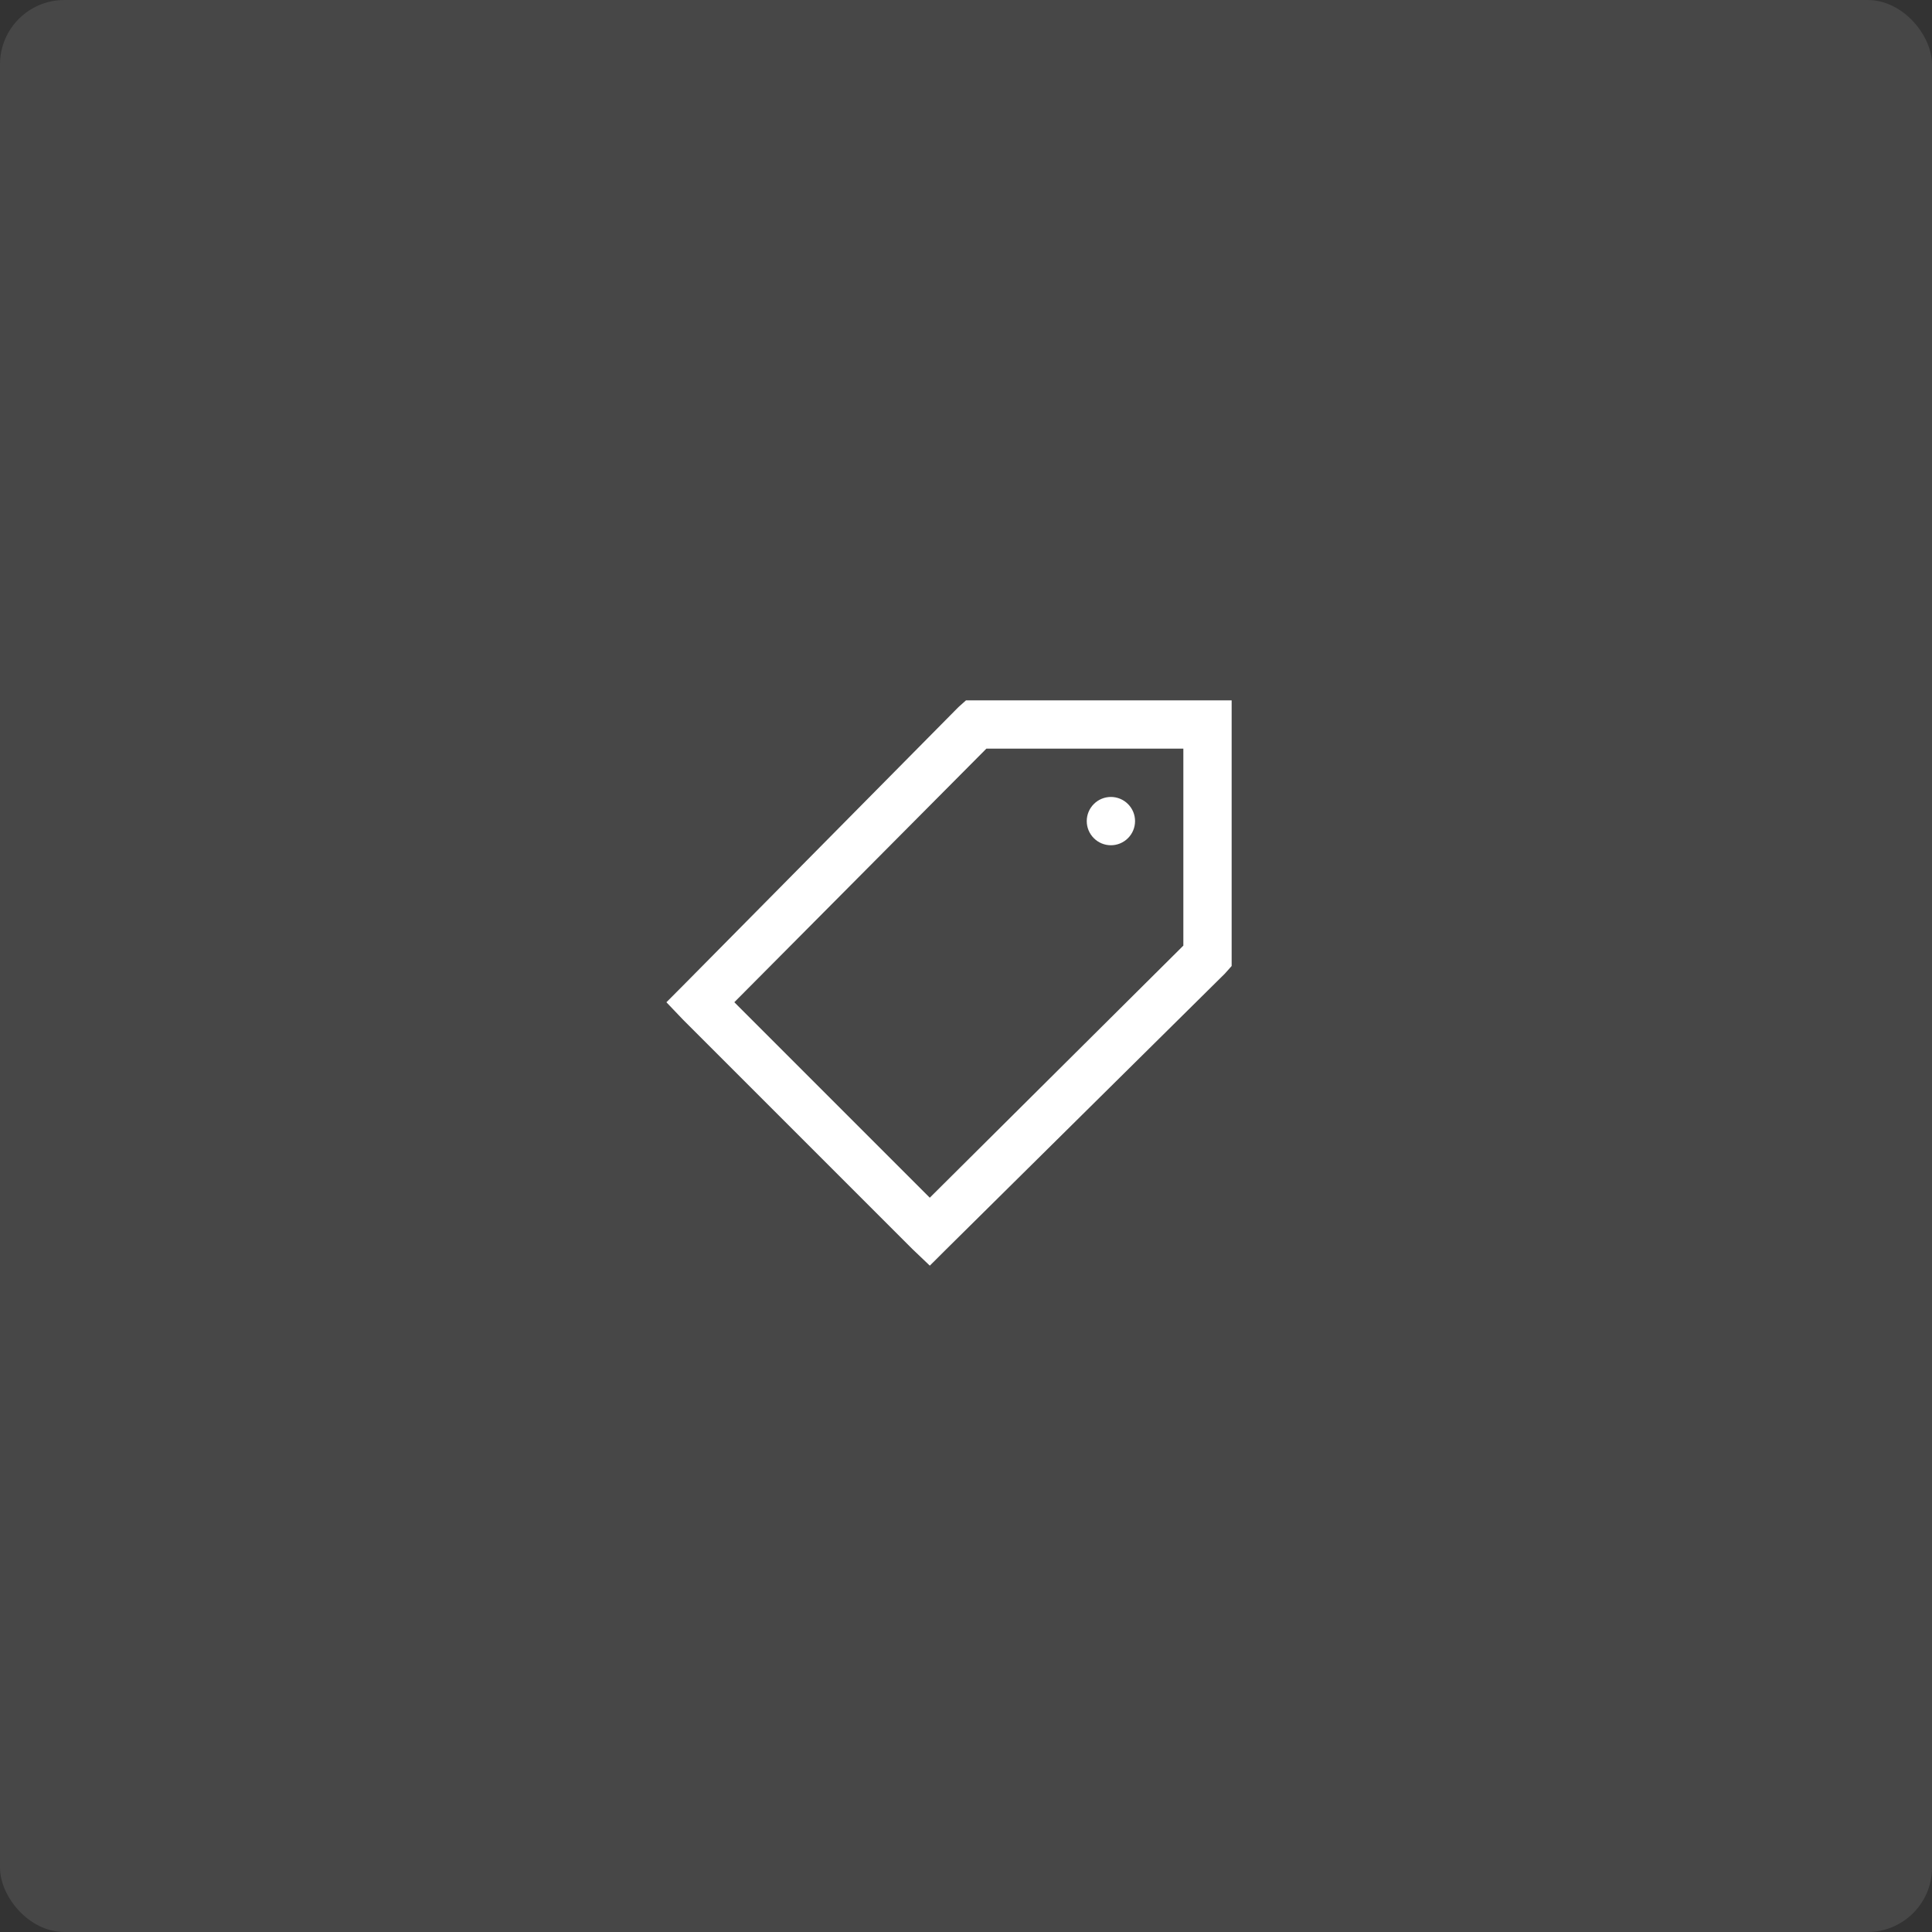 <svg width="60" height="60" viewBox="0 0 60 60" fill="none" xmlns="http://www.w3.org/2000/svg">
<rect x="0" y="0" width="60" height="60" fill="#333333" stroke="none"/>
<rect width="60" height="60" rx="2" fill="white" fill-opacity="0.1"/>
<path d="M30 21.75L29.765 21.96L21.21 30.61L20.696 31.126L21.211 31.666L28.336 38.791L28.876 39.306L29.393 38.791L38.041 30.235L38.25 30V21.75H30ZM30.633 23.25H36.75V29.367L28.875 37.196L22.805 31.125L30.633 23.25ZM34.5 24.75C34.301 24.75 34.11 24.829 33.97 24.97C33.829 25.11 33.75 25.301 33.75 25.5C33.75 25.699 33.829 25.89 33.97 26.03C34.11 26.171 34.301 26.25 34.5 26.25C34.699 26.25 34.89 26.171 35.03 26.03C35.171 25.89 35.25 25.699 35.25 25.5C35.25 25.301 35.171 25.11 35.03 24.97C34.89 24.829 34.699 24.75 34.5 24.75Z" fill="white"/>
</svg>

